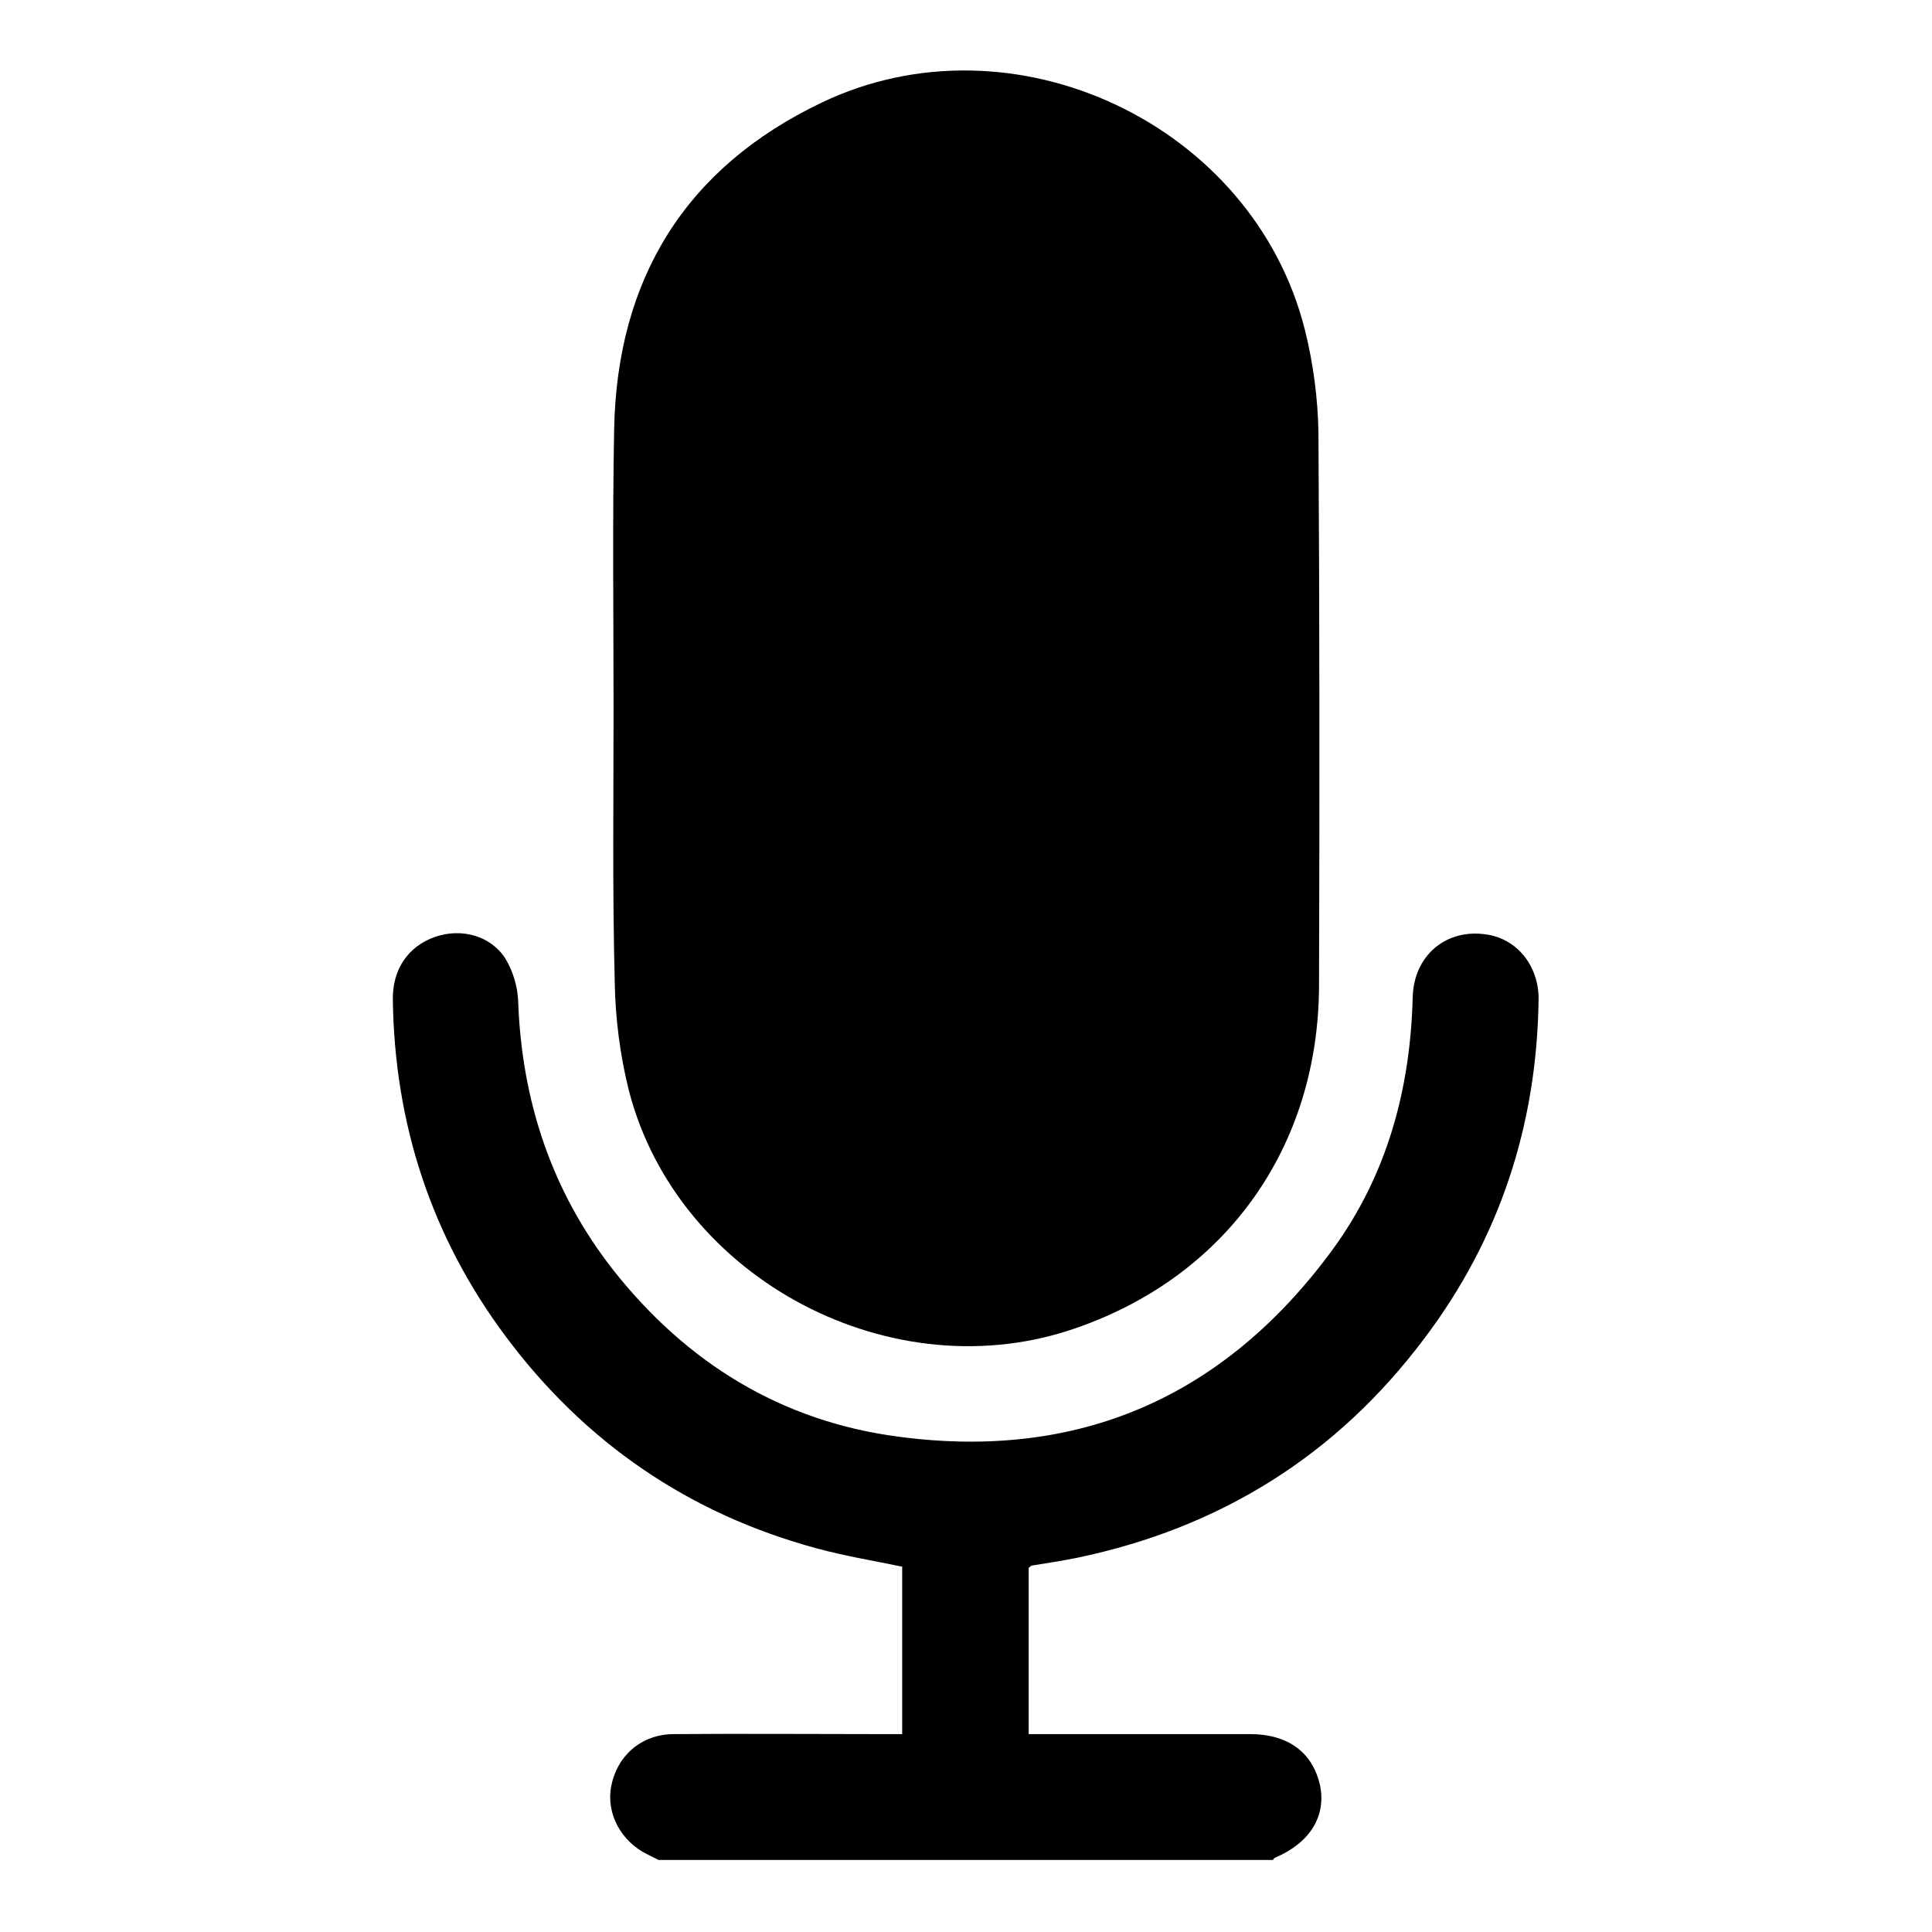 <?xml version="1.0" encoding="utf-8"?>
<!-- Generator: Adobe Illustrator 27.1.1, SVG Export Plug-In . SVG Version: 6.00 Build 0)  -->
<svg version="1.1" id="Layer_1" xmlns="http://www.w3.org/2000/svg" xmlns:xlink="http://www.w3.org/1999/xlink" x="0px" y="0px"
	 viewBox="0 0 330 330" style="enable-background:new 0 0 330 330;" xml:space="preserve">
<style type="text/css">
	.st0{display:none;}
	.st1{display:inline;}
	.st2{fill:#FFFFFF;}
</style>
<g class="st0">
	<path class="st1" d="M252.9,329.9c-59,0-118.1,0-177.1,0c-2.3-0.4-4.6-0.8-6.9-1.2c-30.2-5.7-51.3-22.8-62.9-51
		c-3-7.4-4-15.6-5.9-23.4c0-59,0-118.1,0-177.1C1.4,71,2.1,64.7,4,58.7C15.2,24.2,46.3,1.6,82.7,1.5c54.4-0.2,108.9-0.1,163.3,0
		c17.6,0,33.8,4.9,48,15.4c23.1,17,34.6,40.1,34.6,68.8c0,53,0,106.1,0,159.1c0,5.4-0.3,10.9-1.2,16.3
		c-5.5,30.4-22.8,51.5-51.3,63.1C268.8,327.1,260.7,328.1,252.9,329.9z M301.1,165.7c0,0,0.1,0,0.1,0c0-26.7,0-53.5,0-80.2
		c0-8.6-1.1-16.9-5-24.6c-10.6-21.3-27.9-32-51.6-32c-53.5-0.1-106.9,0-160.4,0c-3.6,0-7.3,0.3-10.9,0.8
		c-24.9,3.5-45.5,26-45.6,51.2c-0.4,55.9-0.2,111.8-0.2,167.8c0,7.6,1.5,14.9,4.8,21.7c10.5,21.3,27.8,32.1,51.5,32.2
		c53.6,0.1,107.2,0,160.7,0c3.6,0,7.3-0.3,10.9-0.8c24.4-3.3,45.1-26.1,45.5-50.7C301.4,222.6,301.1,194.1,301.1,165.7z"/>
	<path class="st2" d="M252.9,329.9c7.7-1.9,15.9-2.9,23.2-5.8c28.5-11.6,45.7-32.8,51.3-63.1c1-5.3,1.2-10.8,1.2-16.3
		c0.1-53,0.1-106.1,0-159.1c0-28.7-11.5-51.8-34.6-68.8C279.8,6.4,263.6,1.5,246,1.5c-54.4-0.1-108.9-0.1-163.3,0
		C46.3,1.6,15.2,24.2,4,58.7c-1.9,5.9-2.7,12.3-4,18.4c0-25.4,0-50.9,0-76.3c109.7,0,219.4,0,329.1,0c0,109.7,0,219.4,0,329.1
		C303.8,329.9,278.4,329.9,252.9,329.9z"/>
	<path class="st2" d="M0.1,254.2C2,262.1,3,270.3,6,277.7c11.6,28.3,32.7,45.4,62.9,51c2.3,0.4,4.6,0.8,6.9,1.2
		c-25.2,0-50.4,0-75.7,0C0.1,304.7,0.1,279.5,0.1,254.2z"/>
	<path class="st2" d="M301.1,165.7c0,28.4,0.3,56.9-0.1,85.3c-0.3,24.6-21.1,47.4-45.5,50.7c-3.6,0.5-7.2,0.8-10.9,0.8
		c-53.6,0-107.2,0.1-160.7,0c-23.8,0-41-10.9-51.5-32.2c-3.3-6.8-4.8-14.1-4.8-21.7c0-55.9-0.2-111.8,0.2-167.8
		c0.2-25.2,20.8-47.7,45.6-51.2c3.6-0.5,7.2-0.8,10.9-0.8c53.5,0,106.9-0.1,160.4,0c23.8,0,41,10.8,51.6,32c3.8,7.7,5,16,5,24.6
		c-0.1,26.7,0,53.5,0,80.2C301.2,165.7,301.1,165.7,301.1,165.7z M246.5,166c0.4-45-36.2-81.9-81.6-82.5
		c-45.1-0.5-82.3,36.3-82.7,81.7c-0.4,45,36.2,81.9,81.6,82.5C208.9,248.3,246.1,211.5,246.5,166z M253.3,97.1
		c11.4,0,20.7-9.3,20.6-20.5c-0.1-11.2-9.3-20.3-20.5-20.4c-11.3-0.1-20.6,9.2-20.5,20.6C233,88.1,242,97.1,253.3,97.1z"/>
	<path class="st1" d="M246.5,166c-0.4,45.5-37.6,82.3-82.7,81.8c-45.4-0.5-82-37.5-81.6-82.5c0.4-45.5,37.6-82.3,82.7-81.7
		C210.3,84.1,246.9,121.1,246.5,166z M164.4,111c-30.2,0-54.6,24.3-54.7,54.6c-0.1,30.2,24.2,54.6,54.5,54.8
		c30.3,0.2,54.9-24.4,54.9-54.7C219,135.4,194.6,111,164.4,111z"/>
	<path class="st1" d="M253.3,97.1c-11.3,0-20.3-9.1-20.4-20.3c0-11.4,9.3-20.7,20.5-20.6c11.2,0.1,20.4,9.2,20.5,20.4
		C274,87.9,264.6,97.2,253.3,97.1z"/>
	<path class="st2" d="M164.4,111c30.3,0,54.6,24.4,54.7,54.6c0,30.3-24.6,54.9-54.9,54.7c-30.3-0.2-54.6-24.6-54.5-54.8
		C109.8,135.3,134.2,111,164.4,111z"/>
</g>
<path d="M112.5,317.7c-0.6-0.3-1.2-0.6-1.8-0.9c-4.6-2.2-7.2-7-6.3-11.7c1-5.2,5.1-8.8,10.5-8.9c11.9-0.1,23.9,0,35.8,0
	c1.1,0,2.1,0,3.4,0c0-9.7,0-19.1,0-28.6c-4.8-1-9.7-1.8-14.5-3.1c-21.9-5.9-39.7-18.1-53.2-36.2c-12.7-17-19-36.3-19.3-57.5
	c-0.1-5.2,2.6-9.2,7.3-10.8c4.4-1.5,9.4-0.2,11.9,3.7c1.3,2.1,2.1,4.8,2.2,7.2c0.6,17.1,5.7,32.6,16.3,46.1
	c12.5,15.8,28.7,25.8,48.7,28.4c30.8,4.1,55.6-6.8,74-31.8c9.4-12.8,13.4-27.5,13.8-43.3c0.2-7.1,5.7-11.7,12.5-10.7
	c5.3,0.7,9.1,5.4,9,11.2c-0.3,21.3-6.6,40.7-19.5,57.8c-15,20-34.9,32.4-59.4,37.5c-2.5,0.5-5.1,0.9-7.6,1.3c-0.2,0-0.3,0.2-0.6,0.4
	c0,9.3,0,18.6,0,28.4c1.1,0,2.1,0,3.2,0c11.5,0,23.1,0,34.6,0c6.6,0,10.8,3.2,12,8.9c1,5.2-1.8,9.7-7.7,12.2
	c-0.2,0.1-0.3,0.3-0.4,0.4C182.5,317.7,147.5,317.7,112.5,317.7z"/>
<path d="M104.8,121c0-15.9-0.2-31.8,0.1-47.7c0.5-25.7,12.2-44.7,35.5-55.8c32.7-15.6,73.7,3.7,82.5,38.9c1.4,5.6,2.2,11.6,2.3,17.4
	c0.2,31.5,0.2,63.1,0.1,94.6c-0.1,27.3-15.6,49.3-41.1,58.3c-31.5,11.3-68.5-8.1-76.8-40.5c-1.5-6-2.3-12.3-2.4-18.5
	C104.6,152.1,104.8,136.5,104.8,121z"/>
</svg>
